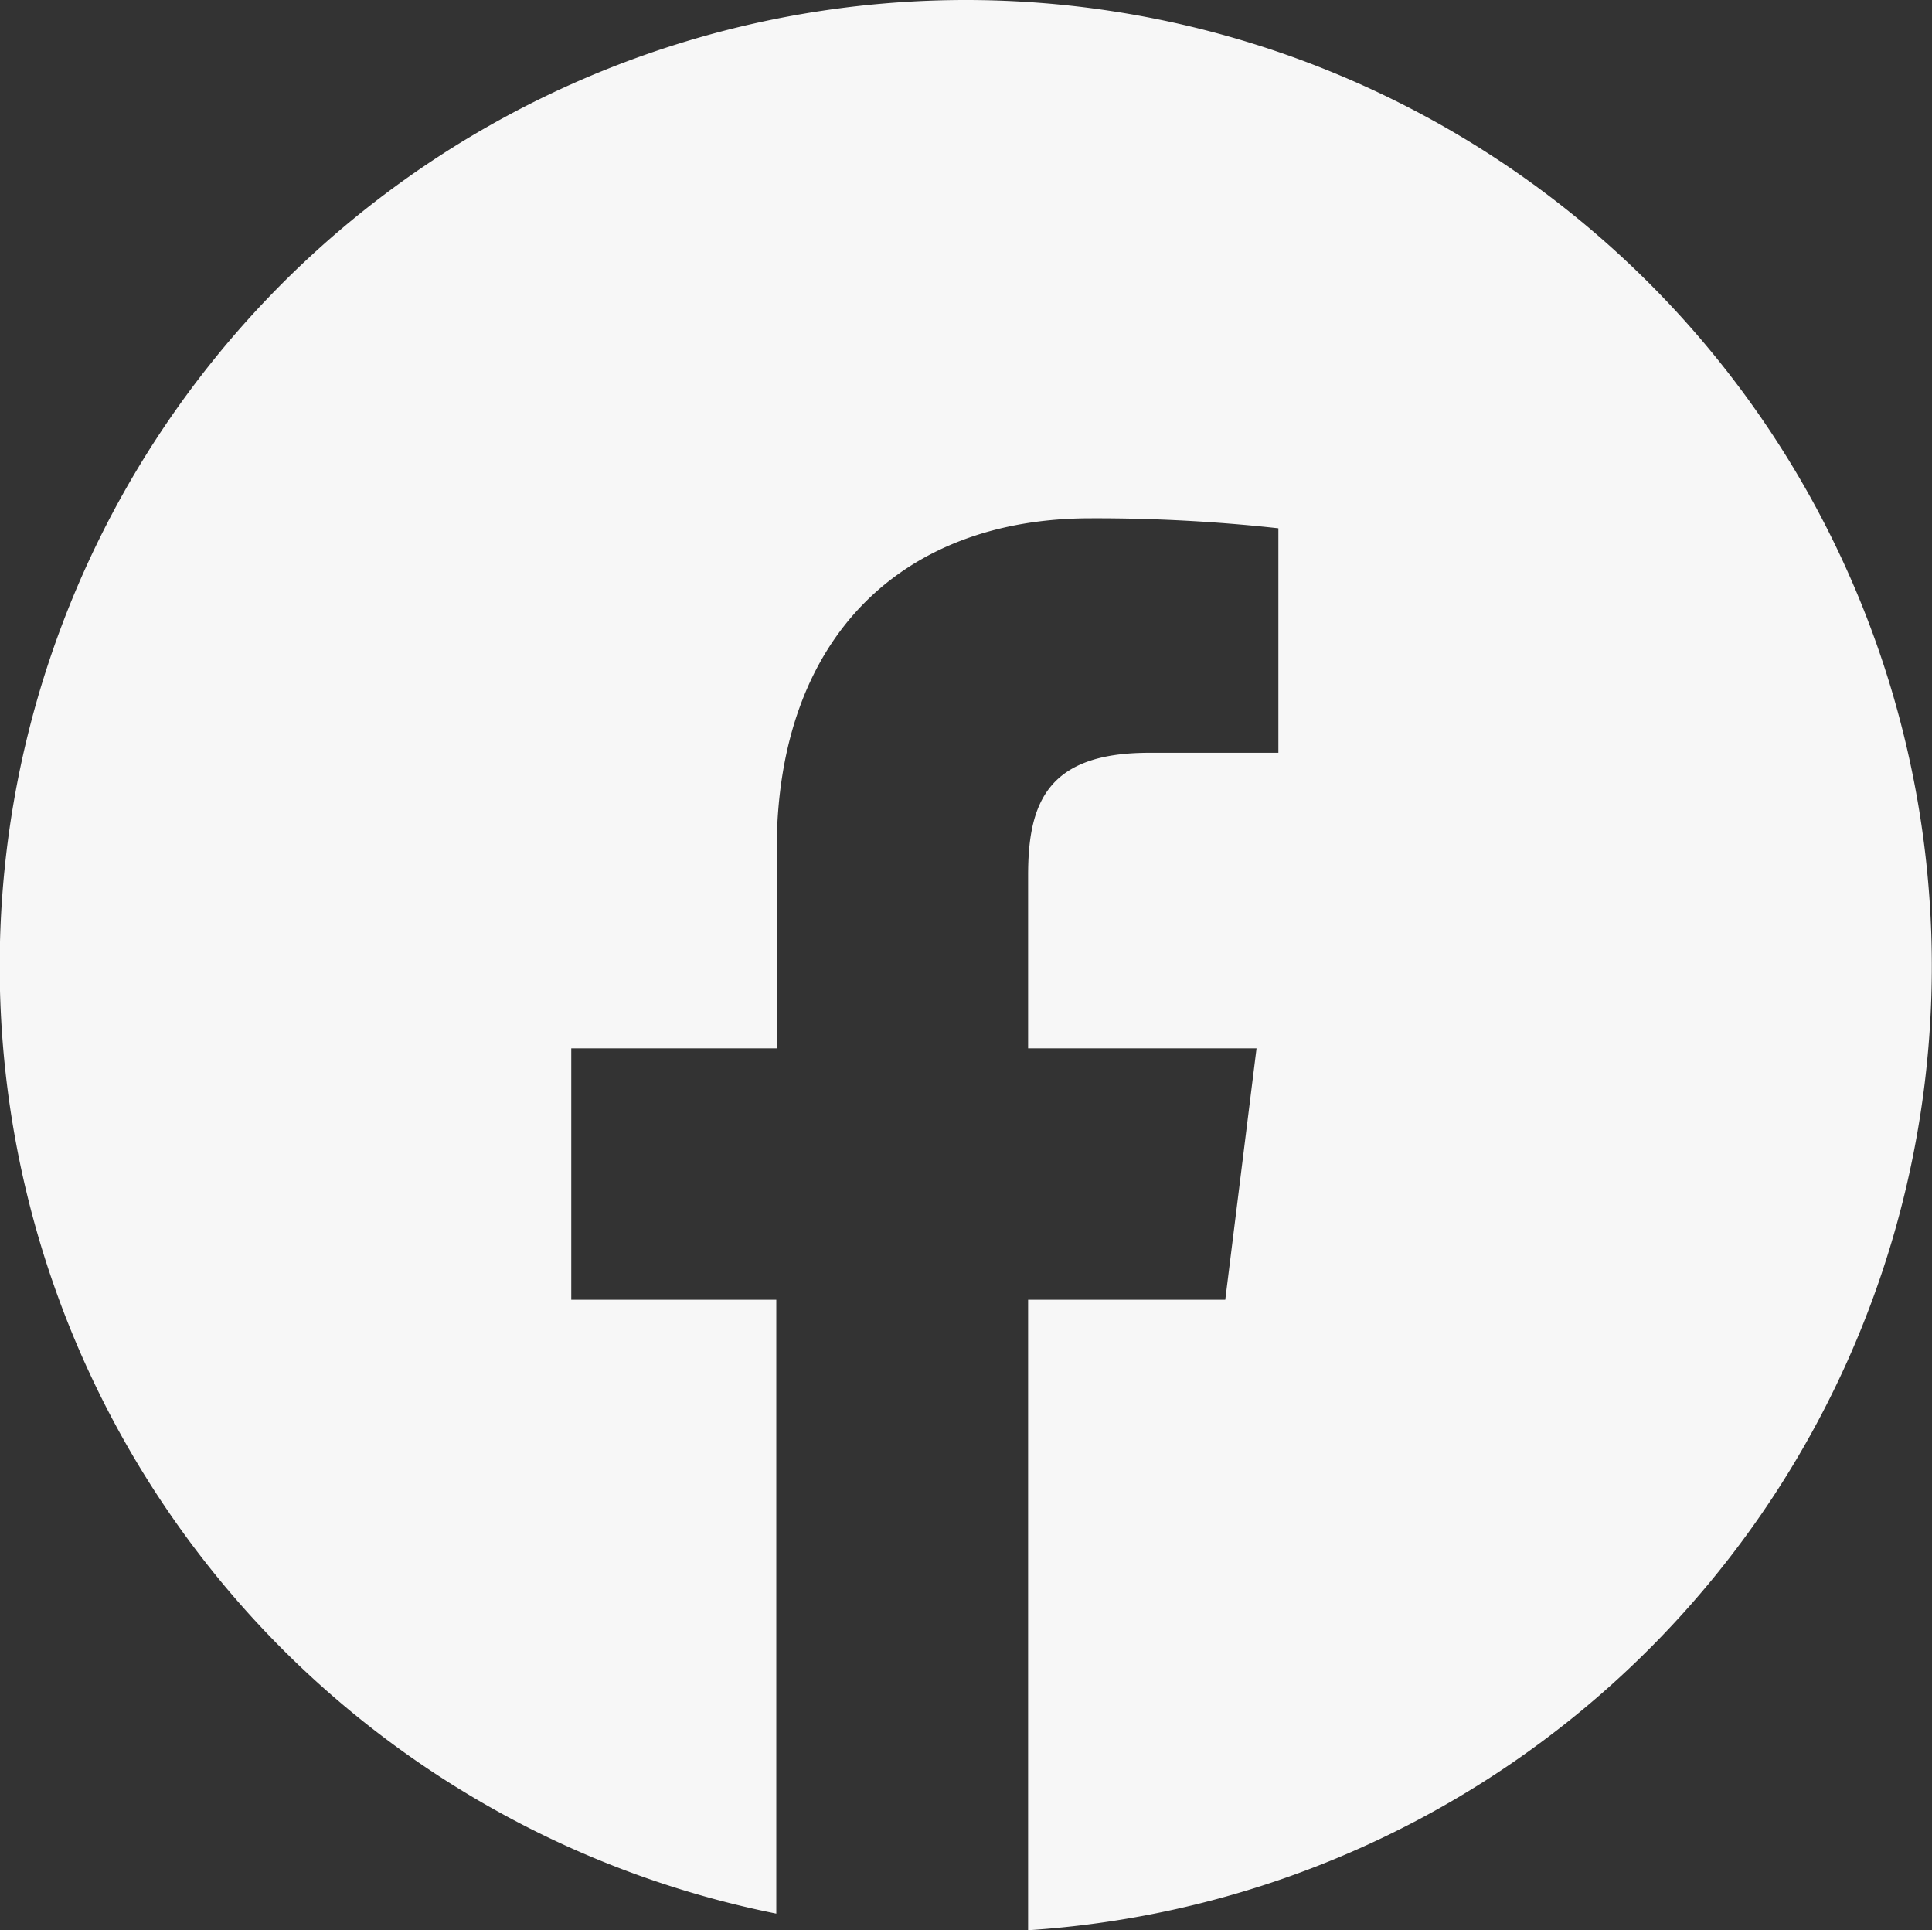 <?xml version="1.0" encoding="UTF-8"?> <svg xmlns="http://www.w3.org/2000/svg" xmlns:xlink="http://www.w3.org/1999/xlink" width="25.027" height="25" viewBox="0 0 25.027 25"><rect x="0" y="0" width="25.027" height="25" fill="#333333" stroke="none"/><defs><clipPath id="clip-path"><rect id="Rectangle_1103" data-name="Rectangle 1103" width="25.027" height="25" fill="#f7f7f7"></rect></clipPath></defs><g id="FB-_circle" data-name="FB- circle" clip-path="url(#clip-path)"><path id="Path_636" data-name="Path 636" d="M12.513,0a12.514,12.514,0,0,0-2.457,24.785V16.834H7.4V13.578h2.661V11.013c0-2.787,1.652-4.3,4.063-4.3a21.6,21.6,0,0,1,2.436.129V9.75H14.883c-1.311,0-1.565.644-1.565,1.585v2.243h2.959l-.405,3.256H13.318V25a12.513,12.513,0,0,0-.8-25" fill="#f7f7f7"></path></g></svg> 